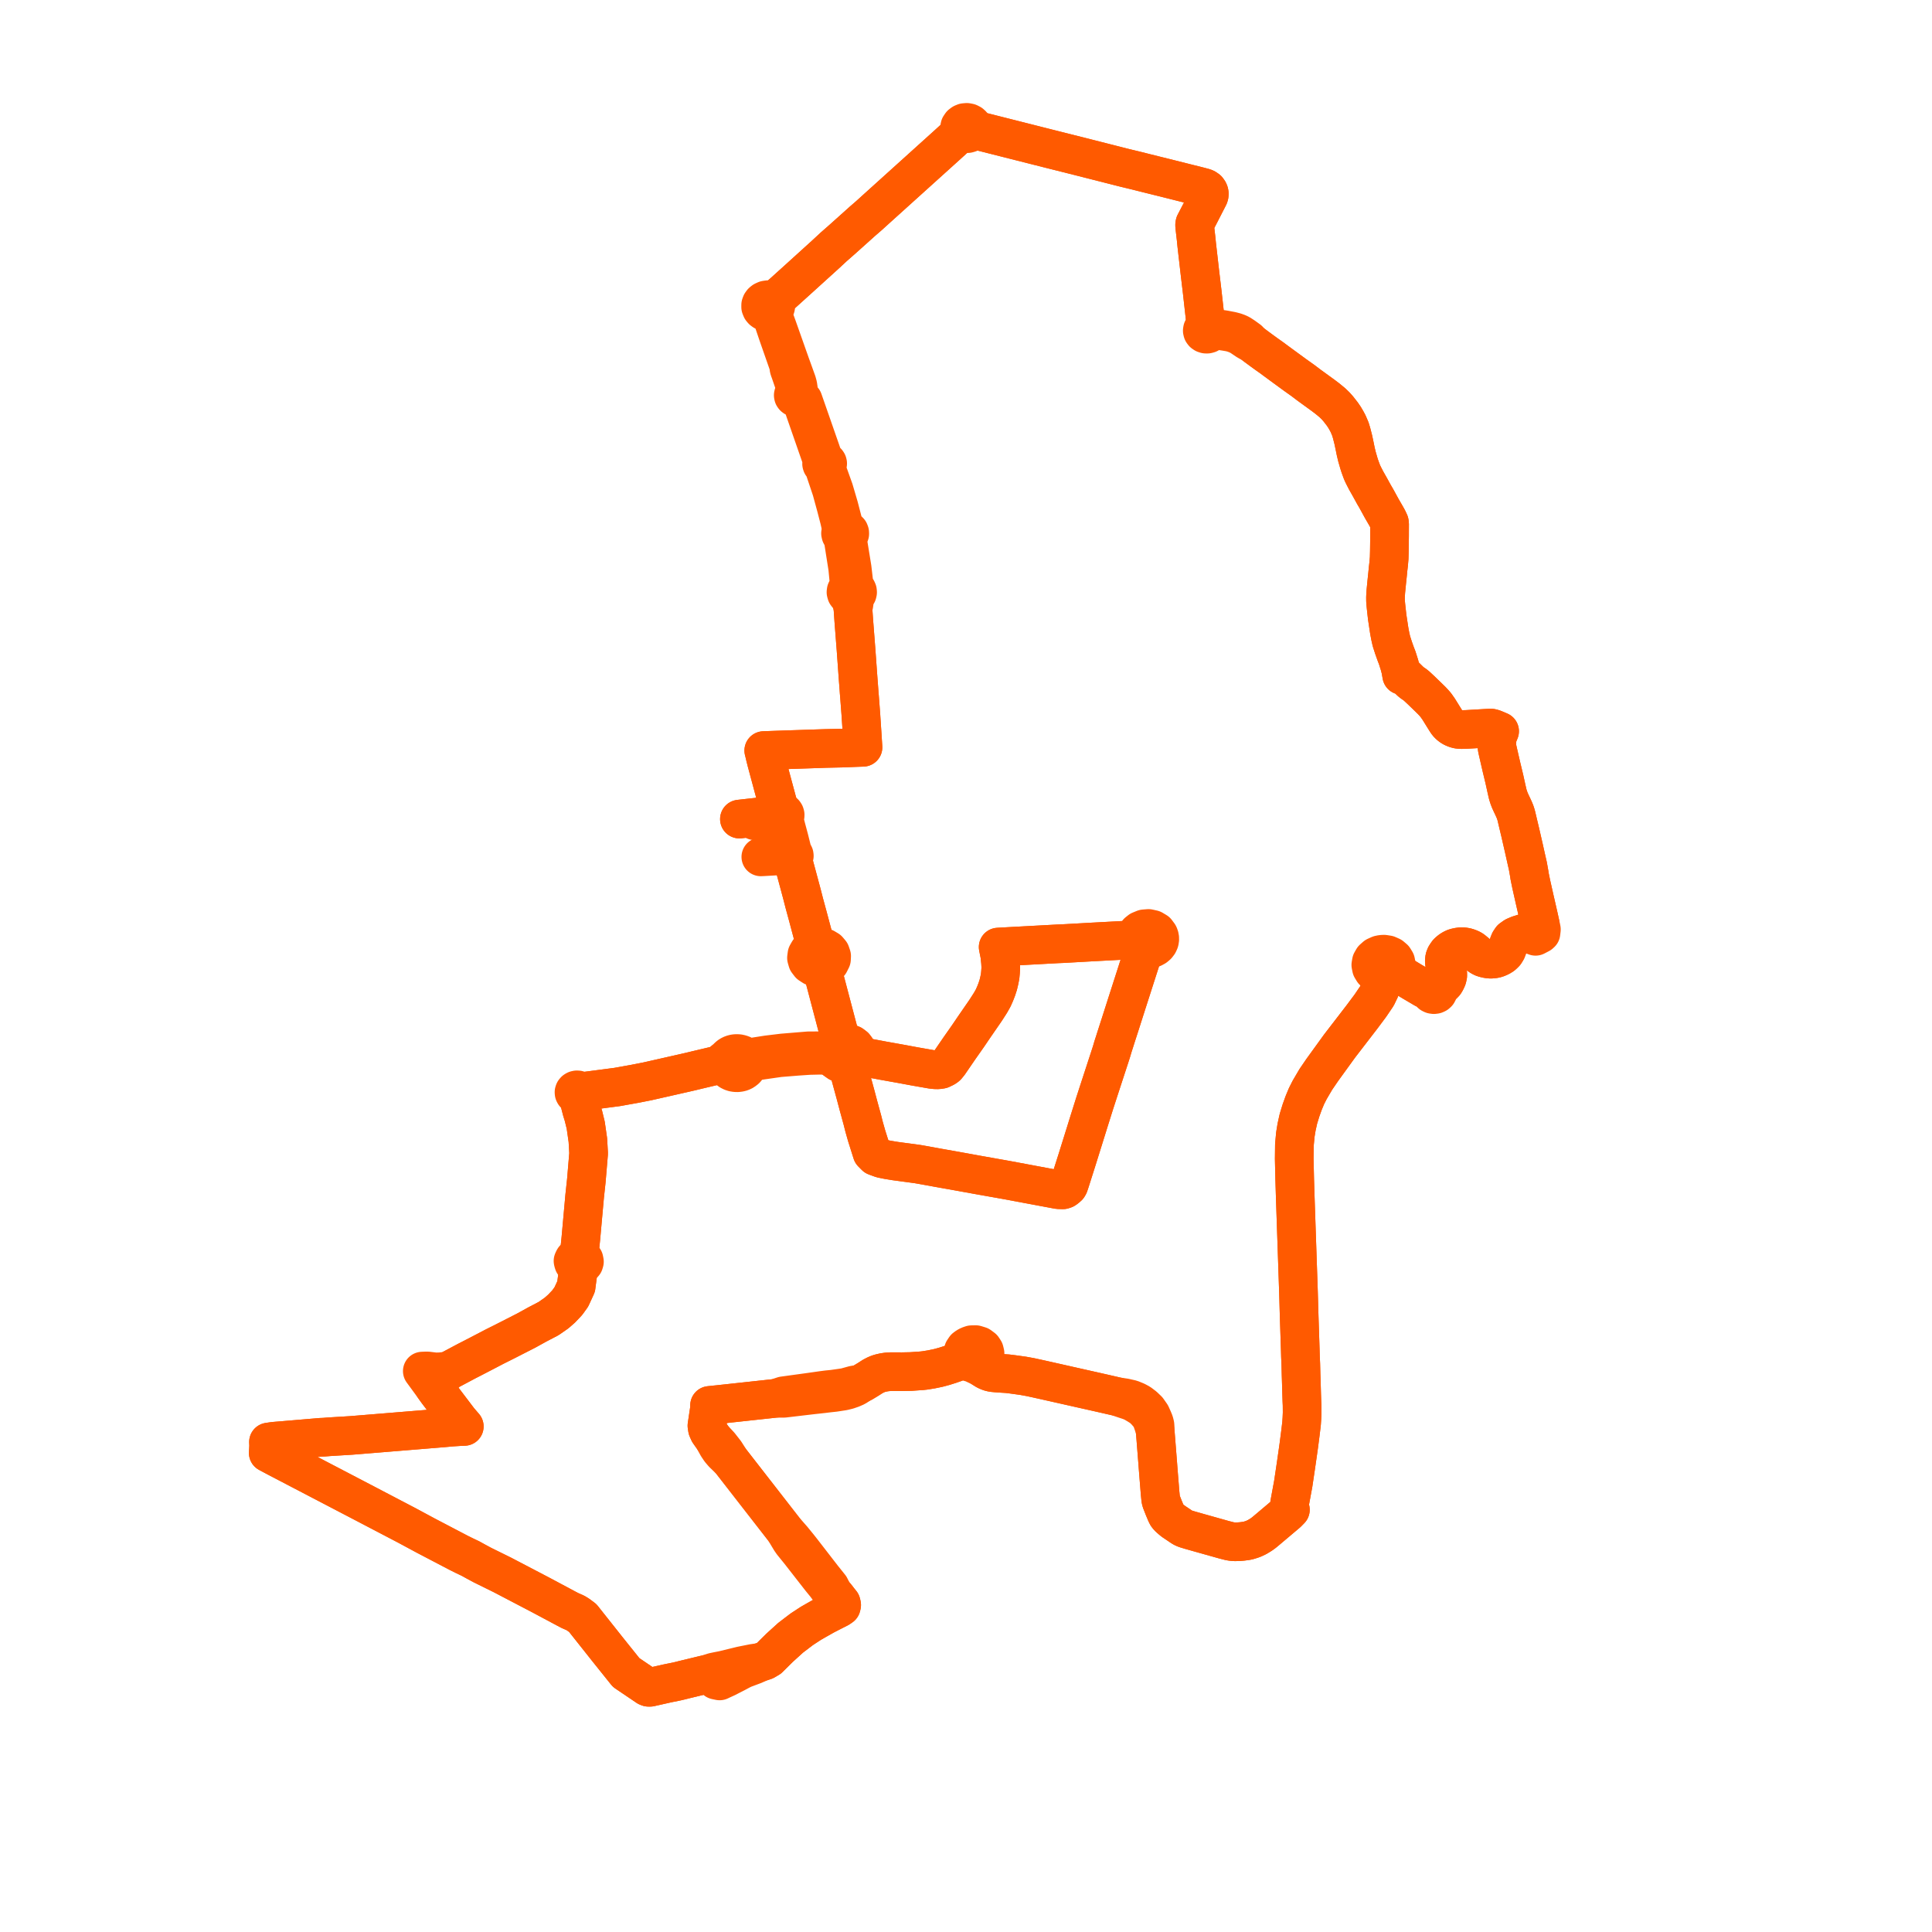     
<svg width="315.781" height="315.781" version="1.1"
     xmlns="http://www.w3.org/2000/svg">

  <title>Plan de ligne</title>
  <desc>Du 2019-10-21 au 9999-01-01</desc>

<path d='M 123.368 134.155 L 124.661 134.028 L 124.98 133.997 L 125.576 133.599 L 126.005 133.551 L 126.291 133.522 L 126.659 133.486 L 126.894 133.462 L 126.982 133.599 L 127.109 133.712 L 127.264 133.797 L 127.502 133.855 L 127.75 133.845 L 127.98 133.768 L 128.167 133.633 L 128.27 133.495 L 128.326 133.341 L 128.334 133.179 L 128.286 133.012 L 128.186 132.863 L 128.04 132.742 L 127.861 132.659 L 127.51 132.092 L 127.37 131.865 L 127.184 131.564 L 126.61 129.43 L 126.47 128.913 L 126.227 128.01 L 125.651 125.872 L 125.3 124.567 L 125.085 123.71 L 124.896 122.91 L 124.833 122.677 L 125.297 122.659 L 126.492 122.617 L 132.361 122.419 L 134.973 122.332 L 137.674 122.273 L 139.362 122.207 L 139.692 122.193 L 140.464 122.166 L 141.056 122.146 L 140.992 121.145 L 140.977 120.895 L 140.974 120.841 L 140.967 120.729 L 140.935 120.235 L 140.869 119.253 L 140.839 118.791 L 140.828 118.625 L 140.817 118.459 L 140.753 117.505 L 140.752 117.484 L 140.736 117.242 L 140.724 117.04 L 140.713 116.872 L 140.67 116.306 L 140.647 116.004 L 140.624 115.704 L 140.587 115.213 L 140.574 115.052 L 140.525 114.406 L 140.514 114.246 L 140.483 113.845 L 140.455 113.501 L 140.423 113.128 L 140.408 112.911 L 140.377 112.474 L 140.333 111.895 L 140.273 111.125 L 140.247 110.768 L 140.236 110.61 L 140.176 109.788 L 140.166 109.637 L 140.129 109.124 L 140.102 108.749 L 140.072 108.339 L 140.038 107.866 L 139.972 106.95 L 139.965 106.849 L 139.951 106.659 L 139.919 106.216 L 139.889 105.823 L 139.882 105.736 L 139.88 105.715 L 139.868 105.552 L 139.813 104.849 L 139.807 104.768 L 139.802 104.704 L 139.77 104.286 L 139.755 104.091 L 139.746 103.977 L 139.725 103.706 L 139.724 103.693 L 139.674 103.046 L 139.663 102.907 L 139.652 102.76 L 139.623 102.391 L 139.614 102.27 L 139.572 101.738 L 139.558 101.55 L 139.55 101.452 L 139.486 100.518 L 139.48 100.425 L 139.439 99.838 L 139.416 99.507 L 139.405 99.343 L 139.56 98.877 L 139.665 98.122 L 139.723 97.647 L 139.748 97.447 L 139.833 97.372 L 140.008 97.212 L 140.124 97.02 L 140.174 96.808 L 140.153 96.592 L 140.055 96.375 L 139.884 96.191 L 139.657 96.056 L 139.28 92.838 L 138.997 91.097 L 138.95 90.809 L 138.829 90.063 L 138.789 89.812 L 138.586 88.561 L 138.545 88.012 L 138.532 87.702 L 138.704 87.584 L 138.828 87.43 L 138.892 87.253 L 138.886 87.059 L 138.814 86.867 L 138.663 86.713 L 138.459 86.573 L 138.207 86.313 L 138.021 86.105 L 137.917 85.856 L 137.863 85.649 L 137.643 84.794 L 137.133 82.824 L 136.317 80.05 L 135.168 76.839 L 135.106 76.541 L 135.103 76.313 L 135.126 76.079 L 135.214 75.987 L 135.269 75.874 L 135.283 75.754 L 135.251 75.629 L 135.175 75.517 L 135.062 75.43 L 134.922 75.376 L 134.77 75.36 L 134.696 75.24 L 134.494 74.658 L 134.219 73.861 L 134.172 73.719 L 133.333 71.318 L 132.642 69.331 L 132.392 68.616 L 131.271 65.403 L 130.637 64.623 L 130.619 64.527 L 130.577 64.431 L 130.518 64.009 L 130.492 63.565 L 130.411 63.001 L 130.258 62.443 L 129.574 60.544 L 129.209 59.538 L 128.849 58.522 L 128.248 56.821 L 127.308 54.16 L 127.054 53.443 L 126.49 51.893 L 126.434 51.637 L 126.341 51.221 L 126.319 50.832 L 126.549 50.637 L 126.71 50.397 L 126.789 50.131 L 126.782 49.858 L 126.647 49.523 L 126.383 49.244 L 126.621 49.047 L 127.033 48.692 L 127.195 48.546 L 127.855 47.994 L 130.283 45.803 L 134.94 41.58 L 135.333 41.215 L 135.96 40.634 L 136.288 40.33 L 137.67 39.118 L 140.812 36.301 L 141.003 36.13 L 141.539 35.668 L 142.002 35.266 L 142.095 35.182 L 143.569 33.848 L 148.996 28.95 L 154.871 23.648 L 156.785 21.902 L 156.946 21.757 L 157.152 21.574 L 157.447 21.755 L 157.796 21.848 L 158.163 21.841 L 158.46 21.757 L 158.716 21.607 L 158.913 21.404 L 159.035 21.163 L 159.38 21.25 L 159.602 21.307 L 160.516 21.538 L 171.133 24.224 L 171.784 24.388 L 173.174 24.737 L 176.441 25.558 L 183.789 27.425 L 184.389 27.57 L 185.69 27.884 L 186.466 28.079 L 187.373 28.307 L 189.027 28.718 L 190.287 29.029 L 191.039 29.218 L 193.484 29.832 L 193.979 29.956 L 194.485 30.083 L 195.569 30.353 L 196.093 30.485 L 196.717 30.652 L 196.813 30.678 L 197.041 30.774 L 197.351 30.986 L 197.544 31.254 L 197.622 31.438 L 197.659 31.635 L 197.655 31.714 L 197.646 31.881 L 197.585 32.092 L 197.5 32.256 L 196.441 34.321 L 196.052 35.08 L 195.297 36.528 L 195.262 36.691 L 195.264 36.953 L 195.499 38.989 L 195.605 40.049 L 195.825 41.974 L 195.866 42.33 L 195.944 43.015 L 196.133 44.656 L 196.497 47.706 L 196.773 50.175 L 196.872 51.062 L 197.072 52.862 L 197.138 53.439 L 196.954 53.478 L 196.79 53.556 L 196.655 53.666 L 196.541 53.847 L 196.507 54.05 L 196.557 54.25 L 196.681 54.419 L 196.865 54.545 L 197.088 54.614 L 197.326 54.617 L 197.552 54.556 L 197.742 54.436 L 197.873 54.271 L 198.581 54.082 L 198.939 54.047 L 199.377 54.066 L 199.745 54.103 L 200.337 54.193 L 201.101 54.324 L 201.599 54.466 L 202.111 54.648 L 202.719 54.945 L 203.861 55.717 L 204.533 56.066 L 204.798 56.247 L 205.253 56.594 L 206.154 57.258 L 206.25 57.328 L 206.386 57.428 L 206.875 57.783 L 207.187 58.006 L 207.959 58.551 L 208.227 58.755 L 208.424 58.9 L 209.642 59.796 L 211.68 61.285 L 212.965 62.2 L 213.969 62.96 L 216.294 64.648 L 216.965 65.157 L 217.783 65.831 L 218.311 66.344 L 218.728 66.815 L 219.382 67.652 L 219.75 68.192 L 220.094 68.781 L 220.327 69.215 L 220.545 69.72 L 220.713 70.11 L 220.912 70.769 L 221.134 71.636 L 221.192 71.864 L 221.404 72.858 L 221.589 73.774 L 221.64 73.989 L 221.793 74.63 L 222.106 75.713 L 222.158 75.877 L 222.244 76.147 L 222.388 76.549 L 222.607 77.142 L 222.747 77.456 L 222.922 77.812 L 223.316 78.576 L 223.871 79.553 L 224.585 80.853 L 224.91 81.403 L 225.851 83.12 L 226.466 84.182 L 226.52 84.276 L 226.803 84.781 L 226.934 85.049 L 227.092 85.391 L 227.128 85.618 L 227.127 85.739 L 227.121 87.027 L 227.121 87.533 L 227.103 88.902 L 227.086 90.135 L 227.058 91.199 L 226.974 92.181 L 226.88 92.99 L 226.791 93.91 L 226.664 95.108 L 226.511 96.661 L 226.476 97.211 L 226.455 97.648 L 226.46 98.191 L 226.48 98.462 L 226.494 98.646 L 226.536 99.077 L 226.61 99.759 L 226.691 100.48 L 226.726 100.813 L 226.8 101.303 L 226.911 102.039 L 227.056 103.002 L 227.133 103.428 L 227.242 104.001 L 227.422 104.795 L 227.769 105.875 L 228.119 106.861 L 228.368 107.502 L 228.561 108.112 L 228.736 108.664 L 228.936 109.425 L 229.012 109.861 L 229.105 110.389 L 229.784 110.627 L 230.311 111.151 L 230.569 111.4 L 230.889 111.655 L 231.209 111.861 L 231.564 112.148 L 232.319 112.854 L 233.349 113.85 L 233.998 114.486 L 234.337 114.845 L 234.69 115.253 L 235.154 115.914 L 235.877 117.08 L 236.366 117.863 L 236.585 118.191 L 236.837 118.456 L 237.078 118.659 L 237.346 118.845 L 237.687 119.012 L 238.09 119.154 L 238.457 119.224 L 238.864 119.245 L 239.633 119.227 L 242.227 119.075 L 243.575 118.996 L 243.739 119.005 L 244.044 119.079 L 244.367 119.207 L 245.109 119.52 L 244.948 119.902 L 244.791 120.296 L 244.706 120.775 L 244.665 121.148 L 244.646 121.573 L 244.67 122.001 L 244.723 122.366 L 244.811 122.759 L 244.867 123.007 L 245.085 123.957 L 245.4 125.324 L 245.886 127.345 L 246.227 128.896 L 246.319 129.298 L 246.443 129.832 L 246.6 130.335 L 246.773 130.791 L 246.997 131.285 L 247.213 131.74 L 247.462 132.276 L 247.645 132.718 L 247.767 133.096 L 247.851 133.398 L 248.125 134.564 L 248.474 136.026 L 249.061 138.583 L 249.508 140.584 L 249.726 141.539 L 249.963 142.866 L 249.998 143.149 L 250.275 144.506 L 250.77 146.704 L 250.825 146.949 L 250.968 147.571 L 251.229 148.711 L 251.51 149.946 L 251.759 151.07 L 251.365 151.526 L 250.952 151.888 L 249.624 152.401 L 249.069 152.525 L 248.187 152.802 L 247.577 153.064 L 247.029 153.452 L 246.749 153.873 L 246.552 154.367 L 246.428 154.88 L 246.257 155.333 L 246.004 155.744 L 245.781 155.969 L 245.573 156.158 L 245.221 156.373 L 244.918 156.515 L 244.599 156.641 L 244.259 156.72 L 243.848 156.769 L 243.455 156.768 L 243.034 156.705 L 242.521 156.581 L 242.199 156.448 L 241.86 156.239 L 241.513 155.957 L 241.302 155.764 L 240.703 155.271 L 240.5 155.145 L 240.232 155.017 L 239.803 154.859 L 239.523 154.796 L 239.192 154.743 L 238.814 154.728 L 238.328 154.796 L 237.88 154.897 L 237.584 155.008 L 237.173 155.236 L 236.859 155.478 L 236.625 155.694 L 236.431 155.969 L 236.27 156.219 L 236.143 156.53 L 236.081 156.838 L 236.072 157.18 L 236.12 157.572 L 236.21 157.884 L 236.373 158.23 L 236.546 158.693 L 236.631 159.103 L 236.632 159.466 L 236.536 159.892 L 236.345 160.318 L 236.145 160.653 L 235.858 160.954 L 235.448 161.231 L 234.883 161.591 L 234.707 161.477 L 234.495 161.414 L 234.271 161.41 L 234.057 161.466 L 233.876 161.575 L 233.745 161.726 L 233.677 161.904 L 232.775 161.598 L 231.298 160.728 L 230.744 160.401 L 229.137 159.427 L 227.867 158.671 L 228.14 158.194 L 228.228 157.671 L 228.124 157.151 L 227.837 156.68 L 227.393 156.303 L 226.834 156.054 L 226.211 155.957 L 225.827 155.976 L 225.453 156.053 L 224.87 156.315 L 224.416 156.716 L 224.144 157.192 L 224.055 157.714 L 224.158 158.234 L 224.444 158.705 L 224.886 159.082 L 225.443 159.331 L 226.065 159.43 L 225.894 160.646 L 225.595 161.665 L 225.047 162.808 L 223.983 164.379 L 222.584 166.253 L 221.561 167.582 L 218.952 170.972 L 216.114 174.895 L 215.07 176.423 L 214.066 178.133 L 213.541 179.169 L 213.076 180.289 L 212.638 181.511 L 212.223 182.863 L 211.925 184.204 L 211.723 185.441 L 211.567 187.11 L 211.539 189.407 L 211.616 192.758 L 211.712 195.851 L 212.121 207.911 L 212.233 211.186 L 212.268 212.412 L 212.301 213.582 L 212.34 214.939 L 212.516 220.312 L 212.521 220.435 L 212.556 221.713 L 212.613 222.977 L 212.616 223.104 L 212.656 224.678 L 212.69 225.689 L 212.763 228.182 L 212.786 228.884 L 212.822 229.663 L 212.832 230.935 L 212.792 231.846 L 212.74 232.615 L 212.718 232.836 L 212.544 234.285 L 212.463 234.914 L 212.376 235.582 L 212.289 236.251 L 212.119 237.456 L 211.813 239.583 L 211.755 239.978 L 211.373 242.539 L 211.368 242.564 L 210.829 245.478 L 210.806 245.604 L 210.759 245.928 L 210.773 246.212 L 210.855 246.532 L 210.914 246.764 L 210.725 246.955 L 210.411 247.277 L 210.213 247.444 L 208.306 249.054 L 206.945 250.202 L 206.718 250.389 L 206.558 250.52 L 206.223 250.766 L 205.965 250.932 L 205.463 251.236 L 204.87 251.511 L 204.59 251.613 L 204.223 251.728 L 204.124 251.759 L 203.845 251.826 L 203.637 251.861 L 203.018 251.944 L 202.495 251.985 L 201.826 252.003 L 201.388 251.968 L 200.974 251.901 L 200.075 251.671 L 196.45 250.652 L 195.911 250.501 L 195.25 250.312 L 194.587 250.125 L 193.871 249.91 L 193.474 249.763 L 193.185 249.597 L 192.365 249.044 L 191.758 248.637 L 191.505 248.429 L 191.207 248.171 L 190.963 247.943 L 190.757 247.678 L 190.593 247.356 L 190.23 246.491 L 189.806 245.409 L 189.737 245.154 L 189.705 244.949 L 189.603 243.917 L 189.53 242.975 L 189.411 241.504 L 189.301 240.117 L 189.281 239.862 L 189.228 239.149 L 188.809 233.846 L 188.792 233.016 L 188.77 232.868 L 188.654 232.419 L 188.448 231.923 L 188.137 231.23 L 187.589 230.448 L 186.985 229.867 L 186.296 229.344 L 185.702 229.026 L 184.914 228.702 L 183.858 228.462 L 182.578 228.273 L 182.401 228.233 L 180.883 227.885 L 180.205 227.73 L 179.094 227.479 L 176.69 226.939 L 174.296 226.4 L 173.876 226.305 L 172.015 225.886 L 170.766 225.605 L 169.685 225.365 L 168.512 225.109 L 168.152 225.041 L 167.216 224.871 L 165.498 224.633 L 164.661 224.53 L 163.377 224.45 L 162.787 224.405 L 162.349 224.364 L 162.012 224.306 L 161.719 224.223 L 161.326 224.062 L 161.085 223.937 L 160.808 223.761 L 160.659 223.18 L 160.61 222.978 L 160.61 222.703 L 160.635 222.573 L 160.729 222.086 L 160.948 221.662 L 161.005 221.203 L 160.894 220.75 L 160.626 220.346 L 160.116 219.969 L 159.476 219.774 L 158.794 219.788 L 158.367 219.937 L 158.042 220.112 L 157.747 220.331 L 157.467 220.744 L 157.354 221.209 L 157.417 221.68 L 157.651 222.112 L 157.343 222.237 L 156.49 222.585 L 156.114 222.734 L 155.234 223.039 L 154.303 223.332 L 153.381 223.58 L 152.836 223.695 L 152.201 223.826 L 151.191 223.989 L 150.643 224.05 L 149.664 224.117 L 148.906 224.171 L 147.387 224.202 L 146.204 224.192 L 145.541 224.197 L 144.986 224.235 L 144.466 224.31 L 143.888 224.444 L 143.521 224.558 L 143.115 224.73 L 142.63 224.985 L 141.884 225.465 L 141.022 225.985 L 140.582 226.214 L 139.549 226.378 L 138.163 226.761 L 137.495 226.862 L 136.456 227.009 L 136.146 227.054 L 135.191 227.149 L 134.399 227.253 L 132.145 227.573 L 128.019 228.14 L 126.795 228.547 L 119.481 229.34 L 117.282 229.578 L 117.032 229.602 L 115.974 229.713 L 115.965 230.228 L 115.946 230.352 L 115.927 230.477 L 115.546 233.023 L 115.627 233.546 L 115.875 234.102 L 116.555 235.066 L 117.293 236.392 L 117.702 237.001 L 117.966 237.309 L 118.184 237.564 L 119.408 238.746 L 128.187 250.034 L 129.211 251.74 L 129.516 252.178 L 130.165 252.979 L 130.704 253.644 L 134.12 258.021 L 134.948 259.035 L 135.345 259.57 L 136.174 260.375 L 136.645 260.928 L 137.195 261.637 L 137.491 262.002 L 137.568 262.336 L 137.508 262.588 L 137.114 262.861 L 136.052 263.399 L 134.824 264.03 L 133.481 264.787 L 132.532 265.331 L 131.043 266.305 L 129.228 267.687 L 127.406 269.341 L 125.687 271.045 L 125.017 271.439 L 124.201 271.713 L 123.114 271.867 L 121.16 272.258 L 118.21 272.979 L 117.282 273.159 L 116.615 273.3 L 115.441 273.67 L 114.997 273.771 L 111.702 274.567 L 111.169 274.704 L 110.606 274.835 L 109.126 275.135 L 108.206 275.342 L 106.26 275.781 L 105.99 275.781 L 105.781 275.696 L 102.341 273.369 L 99.16 269.399 L 98.784 268.922 L 95.246 264.46 L 94.515 263.916 L 94.036 263.623 L 93.171 263.244 L 92.555 262.921 L 89.898 261.502 L 88.404 260.704 L 82.133 257.425 L 78.806 255.783 L 77.81 255.245 L 76.897 254.742 L 75.902 254.268 L 75.006 253.824 L 69.601 250.995 L 66.512 249.332 L 59.759 245.799 L 54.497 243.051 L 45.132 238.163 L 44.638 237.899 L 43.842 237.473 L 43.878 236.936 L 43.912 236.248 L 43.894 235.968 L 43.881 235.698 L 44.743 235.572 L 45.174 235.536 L 45.923 235.475 L 47.558 235.337 L 49.989 235.131 L 52.411 234.926 L 53.015 234.9 L 53.751 234.839 L 57.383 234.617 L 58.023 234.566 L 72.625 233.371 L 73.751 233.265 L 75.12 233.176 L 75.889 233.147 L 75.041 232.163 L 71.49 227.483 L 70.932 226.71 L 71.445 226.36 L 71.573 226.241 L 71.86 225.862 L 72.314 225.113 L 72.718 224.588 L 73.272 224.069 L 76.344 222.435 L 77.149 222.024 L 79.196 220.963 L 80.817 220.114 L 82.516 219.265 L 85.991 217.491 L 87.833 216.476 L 89.665 215.518 L 90.954 214.622 L 91.789 213.891 L 92.712 212.917 L 93.386 211.978 L 94.174 210.265 L 94.172 210.24 L 94.507 207.71 L 94.585 206.956 L 94.865 206.906 L 95.213 206.747 L 95.449 206.48 L 95.525 206.221 L 95.457 205.864 L 95.256 205.616 L 94.956 205.451 L 94.605 205.393 L 94.641 205.182 L 94.688 204.877 L 94.94 202.418 L 95.36 197.758 L 95.56 195.53 L 95.592 195.234 L 95.635 194.834 L 95.756 193.705 L 95.77 193.58 L 95.835 192.974 L 96.209 188.519 L 96.088 186.362 L 95.736 183.909 L 95.364 182.39 L 95.098 181.534 L 94.481 179.153 L 94.435 178.978 L 94.563 178.941 L 94.676 178.877 L 94.764 178.791 L 94.823 178.689 L 94.847 178.577 L 94.825 178.432 L 95.523 178.367 L 100.884 177.663 L 103.726 177.152 L 105.788 176.748 L 109.111 175.996 L 112.154 175.307 L 112.861 175.144 L 113.879 174.898 L 117.094 174.137 L 117.499 174.137 L 117.843 174.15 L 117.978 174.181 L 118.153 174.221 L 118.442 174.325 L 118.803 174.565 L 118.974 174.768 L 119.194 174.955 L 119.467 175.119 L 119.767 175.239 L 120.033 175.304 L 120.398 175.339 L 120.696 175.324 L 121 175.266 L 121.178 175.211 L 121.396 175.119 L 121.545 175.037 L 121.873 174.783 L 122.045 174.585 L 122.139 174.44 L 122.211 174.297 L 122.314 173.905 L 122.496 173.757 L 122.68 173.663 L 122.935 173.563 L 123.14 173.523 L 123.444 173.464 L 124.474 173.303 L 125.703 173.127 L 127.389 172.886 L 130.317 172.65 L 130.931 172.608 L 132.28 172.517 L 134.022 172.477 L 134.596 172.493 L 134.73 172.491 L 135.244 172.517 L 135.684 172.574 L 136.137 172.7 L 136.497 173.245 L 137.066 173.647 L 137.77 173.854 L 138.516 173.838 L 139.063 173.673 L 139.533 173.387 L 139.888 173.003 L 140.099 172.552 L 140.315 172.6 L 141.32 172.806 L 141.51 172.829 L 144.321 173.358 L 146.909 173.821 L 147.382 173.906 L 149.382 174.278 L 149.622 174.321 L 150.368 174.452 L 152.28 174.787 L 152.841 174.847 L 153.36 174.857 L 153.853 174.78 L 154.379 174.527 L 154.572 174.409 L 154.748 174.27 L 155.116 173.82 L 156.744 171.444 L 156.862 171.274 L 158.198 169.37 L 159.163 167.949 L 160.042 166.673 L 161.099 165.14 L 161.891 163.908 L 162.342 163.109 L 162.67 162.362 L 162.773 162.096 L 162.928 161.697 L 163.167 160.957 L 163.347 160.198 L 163.474 159.536 L 163.53 158.941 L 163.572 158.279 L 163.569 157.922 L 163.532 157.272 L 163.414 156.13 L 163.147 154.797 L 165.597 154.661 L 170.406 154.402 L 172.864 154.269 L 173.662 154.237 L 174.388 154.197 L 176.547 154.076 L 176.778 154.063 L 177.45 154.025 L 178.077 153.989 L 179.919 153.89 L 184.306 153.656 L 184.493 153.689 L 184.624 153.715 L 184.765 153.751 L 184.931 153.795 L 185.21 153.906 L 185.303 153.948 L 185.501 154.036 L 185.677 154.109 L 185.755 154.251 L 186.076 154.578 L 186.428 154.828 L 186.45 154.922 L 186.505 155.128 L 186.558 155.34 L 186.581 155.549 L 186.61 155.834 L 186.635 156.026 L 186.68 156.221 L 185.356 160.344 L 184.139 164.131 L 183.697 165.512 L 183.128 167.294 L 182.39 169.579 L 182.171 170.273 L 181.902 171.106 L 181.674 171.882 L 181.445 172.596 L 181.286 173.085 L 181.132 173.554 L 180.561 175.302 L 179.548 178.405 L 178.895 180.42 L 178.693 181.065 L 178.036 183.151 L 177.53 184.777 L 177.452 185.028 L 177.357 185.333 L 177.245 185.692 L 177.092 186.182 L 176.28 188.781 L 176.081 189.421 L 175.968 189.777 L 175.098 192.515 L 174.925 193.06 L 174.703 193.724 L 174.583 193.93 L 174.26 194.218 L 174.018 194.381 L 173.742 194.472 L 172.975 194.452 L 168.447 193.606 L 164.416 192.853 L 163.138 192.626 L 159.773 192.028 L 157.319 191.582 L 156.877 191.503 L 155.965 191.337 L 153.468 190.895 L 151.239 190.488 L 150.621 190.379 L 149.975 190.265 L 146.348 189.777 L 145.072 189.568 L 144.107 189.372 L 143.093 189 L 142.535 188.438 L 141.654 185.646 L 141.235 184.169 L 140.97 183.118 L 140.964 183.093 L 140.332 180.783 L 139.81 178.816 L 139.341 177.101 L 138.808 175.147 L 138.765 174.945 L 138.589 174.163 L 138.516 173.838 L 139.063 173.673 L 139.533 173.387 L 139.888 173.003 L 140.099 172.552 L 140.146 172.003 L 139.982 171.47 L 139.675 171.056 L 139.242 170.731 L 138.717 170.521 L 138.084 170.41 L 137.826 170.227 L 137.638 170.062 L 137.505 169.905 L 137.381 169.688 L 137.312 169.539 L 137.261 169.353 L 137.002 168.406 L 134.525 159.004 L 134.654 158.619 L 134.803 158.189 L 135.017 157.89 L 135.593 157.416 L 135.905 156.792 L 135.932 156.264 L 135.743 155.715 L 135.347 155.248 L 134.79 154.916 L 134.132 154.754 L 133.624 154.269 L 133.11 153.775 L 132.411 151.151 L 132.067 149.86 L 131.451 147.59 L 131.107 146.246 L 130.776 145.006 L 129.72 141.082 L 129.619 140.587 L 129.552 140.255 L 129.693 140.164 L 129.79 140.04 L 129.831 139.896 L 129.813 139.748 L 129.767 139.655 L 129.697 139.573 L 129.607 139.507 L 129.405 138.75 L 129.011 137.169 L 128.724 136.096 L 128.49 135.222 L 128.28 134.402 L 128.192 134.054 L 128.188 133.983 L 128.167 133.633 L 128.27 133.495 L 128.326 133.341 L 128.334 133.179 L 128.286 133.012 L 128.186 132.863 L 128.04 132.742 L 127.861 132.659 L 127.689 132.622 L 127.511 132.62 L 127.338 132.653 L 127.179 132.72 L 127.045 132.814 L 126.941 132.932 L 126.873 133.068 L 126.845 133.212 L 126.247 133.274 L 125.957 133.304 L 123.788 133.55 L 120.855 133.878' fill='transparent' stroke='#FF5A00' stroke-linecap='round' stroke-linejoin='round' stroke-width='6.316'/><path d='M 124.354 140.056 L 124.931 140.027 L 125.335 140.004 L 126.813 139.918 L 127.479 139.875 L 127.81 139.856 L 128.469 139.821 L 128.784 139.804 L 128.786 139.942 L 128.839 140.072 L 128.938 140.182 L 129.073 140.261 L 129.231 140.301 L 129.396 140.299 L 129.552 140.255 L 129.619 140.587 L 129.72 141.082 L 130.776 145.006 L 131.107 146.246 L 131.451 147.59 L 132.067 149.86 L 133.11 153.775 L 132.845 154.55 L 132.678 155.06 L 132.188 155.471 L 131.89 155.994 L 131.816 156.569 L 131.976 157.132 L 132.351 157.62 L 132.898 157.977 L 133.497 158.105 L 133.98 158.451 L 134.525 159.004 L 135.473 162.602 L 137.002 168.406 L 137.261 169.353 L 137.312 169.539 L 137.302 169.815 L 137.272 169.988 L 137.223 170.21 L 137.189 170.342 L 137.128 170.623 L 136.846 170.789 L 136.553 171.016 L 136.317 171.285 L 136.148 171.588 L 136.031 172.143 L 136.137 172.7 L 136.497 173.245 L 137.066 173.647 L 137.77 173.854 L 138.516 173.838 L 138.589 174.163 L 138.765 174.945 L 138.808 175.147 L 139.81 178.816 L 140.332 180.783 L 140.964 183.093 L 140.97 183.118 L 141.235 184.169 L 141.654 185.646 L 142.535 188.438 L 143.093 189 L 144.107 189.372 L 145.072 189.568 L 146.348 189.777 L 149.975 190.265 L 150.621 190.379 L 151.239 190.488 L 153.468 190.895 L 155.965 191.337 L 156.877 191.503 L 157.319 191.582 L 159.773 192.028 L 163.138 192.626 L 164.416 192.853 L 168.434 193.603 L 172.975 194.452 L 173.742 194.472 L 174.018 194.381 L 174.26 194.218 L 174.583 193.93 L 174.703 193.724 L 174.925 193.06 L 175.098 192.515 L 175.968 189.777 L 176.081 189.421 L 176.28 188.781 L 177.092 186.182 L 177.245 185.692 L 177.357 185.333 L 177.452 185.028 L 177.53 184.777 L 178.036 183.151 L 178.693 181.065 L 178.895 180.42 L 179.548 178.405 L 180.561 175.302 L 181.132 173.554 L 181.286 173.085 L 181.445 172.596 L 181.674 171.882 L 181.902 171.106 L 182.171 170.273 L 182.39 169.579 L 183.128 167.294 L 183.697 165.512 L 184.139 164.131 L 185.925 158.57 L 186.68 156.221 L 186.785 156.09 L 186.854 155.976 L 186.964 155.825 L 187.077 155.688 L 187.188 155.57 L 187.307 155.468 L 187.46 155.319 L 187.663 155.145 L 188.077 155.087 L 188.469 154.959 L 188.821 154.766 L 189.117 154.516 L 189.345 154.222 L 189.496 153.895 L 189.55 153.665 L 189.565 153.43 L 189.542 153.197 L 189.48 152.968 L 189.395 152.776 L 189.014 152.263 L 188.422 151.91 L 187.719 151.753 L 186.994 151.812 L 186.34 152.079 L 185.965 152.378 L 185.693 152.746 L 185.538 153.033 L 185.289 153.216 L 185.134 153.317 L 184.983 153.405 L 184.755 153.518 L 184.568 153.586 L 184.306 153.656 L 179.919 153.89 L 178.077 153.989 L 177.45 154.025 L 176.778 154.063 L 176.547 154.076 L 174.388 154.197 L 173.662 154.237 L 172.864 154.269 L 170.406 154.402 L 167.759 154.545 L 165.597 154.661 L 163.147 154.797 L 163.414 156.13 L 163.532 157.272 L 163.569 157.922 L 163.572 158.279 L 163.53 158.941 L 163.474 159.536 L 163.347 160.198 L 163.167 160.957 L 162.928 161.697 L 162.773 162.096 L 162.67 162.362 L 162.342 163.109 L 161.891 163.908 L 161.099 165.14 L 159.163 167.949 L 158.198 169.37 L 156.862 171.274 L 156.744 171.444 L 155.116 173.82 L 154.748 174.27 L 154.572 174.409 L 154.379 174.527 L 153.853 174.78 L 153.36 174.857 L 152.841 174.847 L 152.28 174.787 L 149.622 174.321 L 149.382 174.278 L 147.382 173.906 L 146.909 173.821 L 144.321 173.358 L 141.51 172.829 L 141.32 172.806 L 140.315 172.6 L 140.099 172.552 L 140.146 172.003 L 139.982 171.47 L 139.675 171.056 L 139.242 170.731 L 138.717 170.521 L 138.084 170.41 L 137.559 170.497 L 137.128 170.623 L 136.846 170.789 L 136.553 171.016 L 136.317 171.285 L 136.148 171.588 L 135.395 171.699 L 135.136 171.714 L 134.729 171.737 L 133.554 171.745 L 132.13 171.754 L 130.631 171.877 L 127.917 172.101 L 125.421 172.403 L 123.458 172.711 L 122.967 172.799 L 122.688 172.849 L 122.372 172.874 L 122.199 172.846 L 121.903 172.777 L 121.701 172.597 L 121.384 172.405 L 121.247 172.344 L 120.866 172.232 L 120.587 172.195 L 120.286 172.195 L 120.086 172.217 L 119.887 172.257 L 119.655 172.329 L 119.494 172.398 L 119.295 172.507 L 119.144 172.612 L 118.946 172.791 L 118.83 172.944 L 118.288 173.361 L 117.948 173.676 L 117.731 173.846 L 117.094 174.137 L 113.879 174.898 L 112.861 175.144 L 112.154 175.307 L 110.68 175.641 L 109.111 175.996 L 105.788 176.748 L 103.726 177.152 L 100.884 177.663 L 95.523 178.367 L 94.825 178.432 L 94.746 178.301 L 94.618 178.2 L 94.457 178.14 L 94.282 178.129 L 94.112 178.168 L 93.968 178.253 L 93.866 178.372 L 93.818 178.514 L 93.831 178.66 L 93.891 178.781 L 93.993 178.881 L 94.126 178.951 L 94.278 178.984 L 94.435 178.978 L 94.481 179.153 L 95.098 181.534 L 95.364 182.39 L 95.736 183.909 L 96.088 186.362 L 96.209 188.519 L 96.027 190.685 L 95.835 192.974 L 95.77 193.58 L 95.756 193.705 L 95.635 194.834 L 95.592 195.234 L 95.56 195.53 L 94.94 202.418 L 94.688 204.877 L 94.641 205.182 L 94.605 205.393 L 94.303 205.435 L 94.034 205.556 L 93.827 205.744 L 93.735 205.906 L 93.655 206.094 L 93.681 206.233 L 93.759 206.481 L 93.93 206.695 L 94.176 206.85 L 94.585 206.956 L 94.507 207.71 L 94.321 209.118 L 94.172 210.24 L 94.174 210.265 L 93.386 211.978 L 92.712 212.917 L 91.789 213.891 L 90.954 214.622 L 89.665 215.518 L 87.833 216.476 L 85.991 217.491 L 82.516 219.265 L 80.817 220.114 L 79.196 220.963 L 77.149 222.024 L 76.344 222.435 L 74.629 223.347 L 73.272 224.069 L 71.993 224.211 L 71.163 224.234 L 70.13 224.108 L 69.894 224.078 L 69.621 224.076 L 69.022 224.101 L 69.789 225.148 L 70.932 226.71 L 71.49 227.483 L 75.041 232.163 L 75.889 233.147 L 75.12 233.176 L 73.751 233.265 L 72.625 233.371 L 66.868 233.842 L 58.023 234.566 L 57.383 234.617 L 53.751 234.839 L 53.015 234.9 L 52.411 234.926 L 47.558 235.337 L 45.923 235.475 L 45.174 235.536 L 44.743 235.572 L 43.881 235.698 L 43.894 235.968 L 43.912 236.248 L 43.878 236.936 L 43.842 237.473 L 44.638 237.899 L 45.132 238.163 L 46.832 239.05 L 59.759 245.799 L 66.512 249.332 L 69.601 250.995 L 75.006 253.824 L 75.902 254.268 L 76.897 254.742 L 77.81 255.245 L 78.806 255.783 L 82.133 257.425 L 88.404 260.704 L 92.555 262.921 L 93.171 263.244 L 94.036 263.623 L 94.515 263.916 L 95.246 264.46 L 98.784 268.922 L 99.16 269.399 L 102.341 273.369 L 105.781 275.696 L 105.99 275.781 L 106.26 275.781 L 108.017 275.385 L 109.126 275.135 L 110.606 274.835 L 111.169 274.704 L 111.702 274.567 L 114.997 273.771 L 115.441 273.67 L 115.949 273.721 L 116.458 273.957 L 116.648 274.233 L 117.021 274.618 L 117.622 274.744 L 117.913 274.604 L 118.729 274.232 L 120.277 273.44 L 121.007 273.048 L 121.499 272.8 L 123.269 272.136 L 124.201 271.713 L 125.017 271.439 L 125.687 271.045 L 127.406 269.341 L 129.228 267.687 L 131.043 266.305 L 132.532 265.331 L 133.481 264.787 L 134.824 264.03 L 136.052 263.399 L 137.114 262.861 L 137.508 262.588 L 137.568 262.336 L 137.491 262.002 L 137.195 261.637 L 136.645 260.928 L 136.174 260.375 L 135.664 259.361 L 134.448 257.841 L 133.518 256.639 L 131.043 253.441 L 130.519 252.778 L 129.552 251.59 L 128.187 250.034 L 119.666 239.077 L 119.408 238.746 L 118.554 237.403 L 118.338 237.122 L 118.062 236.77 L 117.634 236.223 L 116.555 235.066 L 115.875 234.102 L 115.627 233.546 L 115.546 233.023 L 115.927 230.477 L 115.946 230.352 L 115.965 230.228 L 115.974 229.713 L 117.032 229.602 L 117.282 229.578 L 126.795 228.547 L 128.087 228.554 L 131.829 228.112 L 132.66 228.014 L 132.818 227.996 L 134.523 227.809 L 134.627 227.796 L 134.87 227.766 L 135.509 227.689 L 136.367 227.598 L 137.826 227.373 L 138.559 227.196 L 139.242 226.961 L 139.882 226.681 L 140.582 226.214 L 141.022 225.985 L 141.884 225.465 L 142.63 224.985 L 143.115 224.73 L 143.521 224.558 L 143.888 224.444 L 144.466 224.31 L 144.986 224.235 L 145.541 224.197 L 146.204 224.192 L 147.387 224.202 L 148.906 224.171 L 149.664 224.117 L 150.643 224.05 L 151.191 223.989 L 152.201 223.826 L 152.836 223.695 L 153.381 223.58 L 154.303 223.332 L 155.234 223.039 L 156.114 222.734 L 156.49 222.585 L 157.343 222.237 L 157.651 222.112 L 157.982 222.427 L 158.402 222.655 L 158.882 222.78 L 159.554 223.09 L 159.97 223.29 L 160.188 223.405 L 160.808 223.761 L 161.085 223.937 L 161.326 224.062 L 161.719 224.223 L 162.012 224.306 L 162.349 224.364 L 162.787 224.405 L 163.377 224.45 L 164.661 224.53 L 165.498 224.633 L 167.216 224.871 L 168.152 225.041 L 168.512 225.109 L 169.685 225.365 L 170.766 225.605 L 172.015 225.886 L 173.876 226.305 L 174.296 226.4 L 176.69 226.939 L 179.094 227.479 L 180.205 227.73 L 180.883 227.885 L 182.401 228.233 L 182.578 228.273 L 183.801 228.69 L 184.665 228.973 L 185.249 229.224 L 186.012 229.673 L 186.731 230.135 L 187.3 230.708 L 187.884 231.38 L 188.22 231.994 L 188.573 233.017 L 188.809 233.846 L 188.963 235.795 L 189.228 239.149 L 189.281 239.862 L 189.301 240.117 L 189.411 241.504 L 189.53 242.975 L 189.603 243.917 L 189.705 244.949 L 189.737 245.154 L 189.806 245.409 L 190.23 246.491 L 190.593 247.356 L 190.757 247.678 L 190.963 247.943 L 191.207 248.171 L 191.505 248.429 L 191.758 248.637 L 192.365 249.044 L 193.185 249.597 L 193.474 249.763 L 193.871 249.91 L 194.587 250.125 L 195.25 250.312 L 195.911 250.501 L 196.45 250.652 L 199.03 251.377 L 200.075 251.671 L 200.974 251.901 L 201.388 251.968 L 201.826 252.003 L 202.495 251.985 L 203.018 251.944 L 203.637 251.861 L 203.845 251.826 L 204.124 251.759 L 204.223 251.728 L 204.59 251.613 L 204.87 251.511 L 205.463 251.236 L 205.965 250.932 L 206.223 250.766 L 206.558 250.52 L 206.718 250.389 L 206.945 250.202 L 210.213 247.444 L 210.411 247.277 L 210.725 246.955 L 210.914 246.764 L 210.855 246.532 L 210.773 246.212 L 210.759 245.928 L 210.806 245.604 L 210.829 245.478 L 211.368 242.564 L 211.373 242.539 L 211.755 239.978 L 211.813 239.583 L 212.119 237.456 L 212.289 236.251 L 212.376 235.582 L 212.463 234.914 L 212.544 234.285 L 212.718 232.836 L 212.74 232.615 L 212.792 231.846 L 212.832 230.935 L 212.822 229.663 L 212.786 228.884 L 212.763 228.182 L 212.69 225.689 L 212.656 224.678 L 212.616 223.104 L 212.613 222.977 L 212.556 221.713 L 212.521 220.435 L 212.516 220.312 L 212.34 214.939 L 212.301 213.582 L 212.268 212.412 L 212.233 211.186 L 211.712 195.851 L 211.616 192.758 L 211.539 189.407 L 211.567 187.11 L 211.723 185.441 L 211.925 184.204 L 212.223 182.863 L 212.638 181.511 L 213.076 180.289 L 213.541 179.169 L 214.066 178.133 L 215.07 176.423 L 216.114 174.895 L 218.952 170.972 L 221.561 167.582 L 222.584 166.253 L 223.983 164.379 L 225.047 162.808 L 225.595 161.665 L 225.894 160.646 L 226.065 159.43 L 226.54 159.4 L 227.054 159.256 L 227.507 159.008 L 227.867 158.671 L 229.137 159.427 L 230.744 160.401 L 231.298 160.728 L 232.775 161.598 L 233.677 161.904 L 233.683 162.102 L 233.768 162.286 L 233.923 162.437 L 234.129 162.536 L 234.362 162.571 L 234.597 162.54 L 234.805 162.445 L 234.96 162.303 L 235.051 162.127 L 235.068 161.936 L 235.01 161.751 L 234.883 161.591 L 235.448 161.231 L 235.858 160.954 L 236.145 160.653 L 236.345 160.318 L 236.536 159.892 L 236.632 159.466 L 236.631 159.103 L 236.546 158.693 L 236.373 158.23 L 236.21 157.884 L 236.12 157.572 L 236.072 157.18 L 236.081 156.838 L 236.143 156.53 L 236.27 156.219 L 236.431 155.969 L 236.625 155.694 L 236.859 155.478 L 237.173 155.236 L 237.584 155.008 L 237.88 154.897 L 238.328 154.796 L 238.814 154.728 L 239.192 154.743 L 239.523 154.796 L 239.803 154.859 L 240.232 155.017 L 240.5 155.145 L 240.703 155.271 L 241.302 155.764 L 241.513 155.957 L 241.86 156.239 L 242.199 156.448 L 242.521 156.581 L 243.034 156.705 L 243.455 156.768 L 243.848 156.769 L 244.259 156.72 L 244.599 156.641 L 244.918 156.515 L 245.221 156.373 L 245.573 156.158 L 245.781 155.969 L 246.004 155.744 L 246.257 155.333 L 246.428 154.88 L 246.552 154.367 L 246.749 153.873 L 247.029 153.452 L 247.577 153.064 L 248.187 152.802 L 249.069 152.525 L 249.624 152.401 L 250.265 152.779 L 250.985 153.04 L 251.694 152.671 L 251.868 152.514 L 251.939 151.909 L 251.759 151.07 L 251.51 149.946 L 251.229 148.711 L 250.968 147.571 L 250.825 146.949 L 250.77 146.704 L 250.275 144.506 L 249.998 143.149 L 249.963 142.866 L 249.726 141.539 L 249.508 140.584 L 249.061 138.583 L 248.474 136.026 L 248.125 134.564 L 247.851 133.398 L 247.767 133.096 L 247.645 132.718 L 247.462 132.276 L 247.213 131.74 L 246.997 131.285 L 246.773 130.791 L 246.6 130.335 L 246.443 129.832 L 246.319 129.298 L 246.227 128.896 L 245.886 127.345 L 245.4 125.324 L 245.085 123.957 L 244.867 123.007 L 244.811 122.759 L 244.723 122.366 L 244.67 122.001 L 244.646 121.573 L 244.665 121.148 L 244.706 120.775 L 244.791 120.296 L 244.948 119.902 L 245.109 119.52 L 244.367 119.207 L 244.044 119.079 L 243.739 119.005 L 243.575 118.996 L 242.227 119.075 L 239.633 119.227 L 238.864 119.245 L 238.457 119.224 L 238.09 119.154 L 237.687 119.012 L 237.346 118.845 L 237.078 118.659 L 236.837 118.456 L 236.585 118.191 L 236.366 117.863 L 235.877 117.08 L 235.154 115.914 L 234.69 115.253 L 234.337 114.845 L 233.998 114.486 L 233.349 113.85 L 232.319 112.854 L 231.564 112.148 L 231.209 111.861 L 230.889 111.655 L 230.569 111.4 L 230.311 111.151 L 229.784 110.627 L 229.105 110.389 L 229.012 109.861 L 228.936 109.425 L 228.736 108.664 L 228.368 107.502 L 228.119 106.861 L 227.769 105.875 L 227.422 104.795 L 227.242 104.001 L 227.133 103.428 L 227.056 103.002 L 226.911 102.039 L 226.8 101.303 L 226.726 100.813 L 226.691 100.48 L 226.61 99.759 L 226.536 99.077 L 226.494 98.646 L 226.48 98.462 L 226.46 98.191 L 226.455 97.648 L 226.476 97.211 L 226.511 96.661 L 226.664 95.108 L 226.791 93.91 L 226.88 92.99 L 226.974 92.181 L 227.058 91.199 L 227.086 90.135 L 227.103 88.902 L 227.121 87.533 L 227.121 87.027 L 227.127 85.739 L 227.128 85.618 L 227.092 85.391 L 226.934 85.049 L 226.803 84.781 L 226.52 84.276 L 226.466 84.182 L 225.851 83.12 L 224.91 81.403 L 224.585 80.853 L 223.871 79.553 L 223.316 78.576 L 222.922 77.812 L 222.747 77.456 L 222.607 77.142 L 222.388 76.549 L 222.244 76.147 L 222.158 75.877 L 222.106 75.713 L 221.793 74.63 L 221.64 73.989 L 221.589 73.774 L 221.404 72.858 L 221.192 71.864 L 221.134 71.636 L 220.912 70.769 L 220.713 70.11 L 220.545 69.72 L 220.327 69.215 L 220.094 68.781 L 219.75 68.192 L 219.382 67.652 L 218.728 66.815 L 218.311 66.344 L 217.783 65.831 L 216.965 65.157 L 216.294 64.648 L 213.969 62.96 L 212.965 62.2 L 211.68 61.285 L 209.642 59.796 L 208.424 58.9 L 208.227 58.755 L 207.959 58.551 L 207.187 58.006 L 206.875 57.783 L 206.386 57.428 L 206.25 57.328 L 206.154 57.258 L 205.253 56.594 L 204.798 56.247 L 204.533 56.066 L 204.277 55.783 L 204.084 55.561 L 203.288 54.987 L 202.685 54.594 L 202.313 54.422 L 201.867 54.262 L 201.262 54.104 L 200.104 53.885 L 198.844 53.697 L 197.722 53.606 L 197.55 53.502 L 197.35 53.445 L 197.138 53.439 L 197.072 52.862 L 196.872 51.062 L 196.497 47.706 L 196.133 44.656 L 195.944 43.015 L 195.866 42.33 L 195.825 41.974 L 195.605 40.049 L 195.499 38.989 L 195.264 36.953 L 195.262 36.691 L 195.297 36.528 L 196.052 35.08 L 196.441 34.321 L 197.5 32.256 L 197.585 32.092 L 197.646 31.881 L 197.655 31.714 L 197.659 31.635 L 197.622 31.438 L 197.544 31.254 L 197.351 30.986 L 197.041 30.774 L 196.813 30.678 L 196.717 30.652 L 196.093 30.485 L 195.569 30.353 L 194.485 30.083 L 193.979 29.956 L 193.484 29.832 L 191.039 29.218 L 190.287 29.029 L 189.027 28.718 L 187.373 28.307 L 186.466 28.079 L 185.69 27.884 L 184.389 27.57 L 183.789 27.425 L 176.441 25.558 L 173.174 24.737 L 171.784 24.388 L 171.133 24.224 L 167.471 23.298 L 160.516 21.538 L 159.602 21.307 L 159.38 21.25 L 159.035 21.163 L 159.07 20.893 L 159.035 20.693 L 158.877 20.404 L 158.678 20.22 L 158.372 20.066 L 158.022 20 L 157.619 20.035 L 157.35 20.147 L 157.091 20.338 L 156.884 20.641 L 156.84 20.868 L 156.872 21.155 L 156.979 21.38 L 157.152 21.574 L 156.946 21.757 L 156.785 21.902 L 154.871 23.648 L 150.905 27.227 L 143.569 33.848 L 142.095 35.182 L 142.002 35.266 L 141.539 35.668 L 141.003 36.13 L 140.812 36.301 L 137.67 39.118 L 136.288 40.33 L 135.333 41.215 L 134.94 41.58 L 130.283 45.803 L 127.855 47.994 L 127.195 48.546 L 127.033 48.692 L 126.621 49.047 L 126.383 49.244 L 126.121 49.094 L 125.823 49.005 L 125.507 48.981 L 125.132 49.041 L 124.798 49.194 L 124.578 49.374 L 124.418 49.595 L 124.328 49.84 L 124.326 50.18 L 124.456 50.503 L 124.635 50.714 L 124.845 50.866 L 125.088 50.976 L 125.31 51.031 L 125.54 51.051 L 125.826 51.294 L 126.227 51.963 L 126.482 52.715 L 126.997 54.24 L 127.214 54.874 L 128.02 57.18 L 128.88 59.642 L 128.94 59.868 L 128.947 60.164 L 129.003 60.392 L 129.096 60.628 L 129.875 62.891 L 129.973 63.372 L 129.992 63.653 L 129.949 64.009 L 129.892 64.257 L 129.765 64.348 L 129.682 64.469 L 129.653 64.607 L 129.682 64.745 L 129.766 64.866 L 129.87 64.943 L 129.996 64.994 L 130.135 65.012 L 130.274 64.996 L 130.685 65.256 L 131.021 65.61 L 131.651 67.421 L 132.089 68.682 L 132.491 69.837 L 133.031 71.388 L 133.462 72.628 L 133.819 73.653 L 133.868 73.79 L 134.388 75.289 L 134.425 75.475 L 134.345 75.574 L 134.3 75.675 L 134.287 75.811 L 134.327 75.942 L 134.417 76.057 L 134.544 76.14 L 134.634 76.31 L 134.712 76.515 L 134.843 76.927 L 135.348 78.431 L 135.899 80.072 L 136.668 82.887 L 137.181 84.869 L 137.377 85.724 L 137.42 85.928 L 137.435 86.229 L 137.468 86.522 L 137.511 86.775 L 137.418 86.961 L 137.379 87.173 L 137.428 87.384 L 137.492 87.492 L 137.58 87.589 L 137.687 87.669 L 137.792 88.113 L 137.893 88.65 L 138.063 89.725 L 138.094 89.929 L 138.209 90.66 L 138.22 90.725 L 138.552 92.835 L 138.717 94.563 L 138.802 95.838 L 138.815 96.046 L 138.583 96.175 L 138.407 96.354 L 138.3 96.568 L 138.272 96.798 L 138.346 97.07 L 138.528 97.304 L 138.645 97.376 L 138.796 97.47 L 139.106 98.178 L 139.198 98.534 L 139.405 99.343 L 139.416 99.507 L 139.439 99.838 L 139.48 100.425 L 139.486 100.518 L 139.55 101.452 L 139.558 101.55 L 139.572 101.738 L 139.614 102.27 L 139.623 102.391 L 139.652 102.76 L 139.663 102.907 L 139.674 103.046 L 139.724 103.693 L 139.725 103.706 L 139.746 103.977 L 139.755 104.091 L 139.77 104.286 L 139.802 104.704 L 139.807 104.768 L 139.813 104.849 L 139.868 105.552 L 139.88 105.715 L 139.882 105.736 L 139.889 105.823 L 139.919 106.216 L 139.951 106.659 L 139.965 106.849 L 139.972 106.95 L 140.038 107.866 L 140.072 108.339 L 140.102 108.749 L 140.129 109.124 L 140.166 109.637 L 140.176 109.788 L 140.236 110.61 L 140.247 110.768 L 140.273 111.125 L 140.333 111.895 L 140.377 112.474 L 140.408 112.911 L 140.423 113.128 L 140.455 113.501 L 140.483 113.845 L 140.514 114.246 L 140.525 114.406 L 140.574 115.052 L 140.587 115.213 L 140.624 115.704 L 140.647 116.004 L 140.67 116.306 L 140.713 116.872 L 140.724 117.04 L 140.736 117.242 L 140.752 117.484 L 140.753 117.505 L 140.817 118.459 L 140.828 118.625 L 140.839 118.791 L 140.869 119.253 L 140.935 120.235 L 140.967 120.729 L 140.974 120.841 L 140.977 120.895 L 140.992 121.145 L 141.056 122.146 L 140.464 122.166 L 139.692 122.193 L 139.362 122.207 L 137.674 122.273 L 134.973 122.332 L 128.936 122.534 L 126.492 122.617 L 125.297 122.659 L 124.833 122.677 L 124.896 122.91 L 125.085 123.71 L 125.3 124.567 L 125.651 125.872 L 126.227 128.01 L 126.47 128.913 L 127.184 131.564 L 127.183 131.908 L 127.182 132.173 L 127.18 132.513 L 127.179 132.72 L 127.045 132.814 L 126.941 132.932 L 126.873 133.068 L 126.845 133.212 L 126.247 133.274 L 125.957 133.304 L 123.788 133.55 L 120.855 133.878' fill='transparent' stroke='#FF5A00' stroke-linecap='round' stroke-linejoin='round' stroke-width='6.316'/>
</svg>
